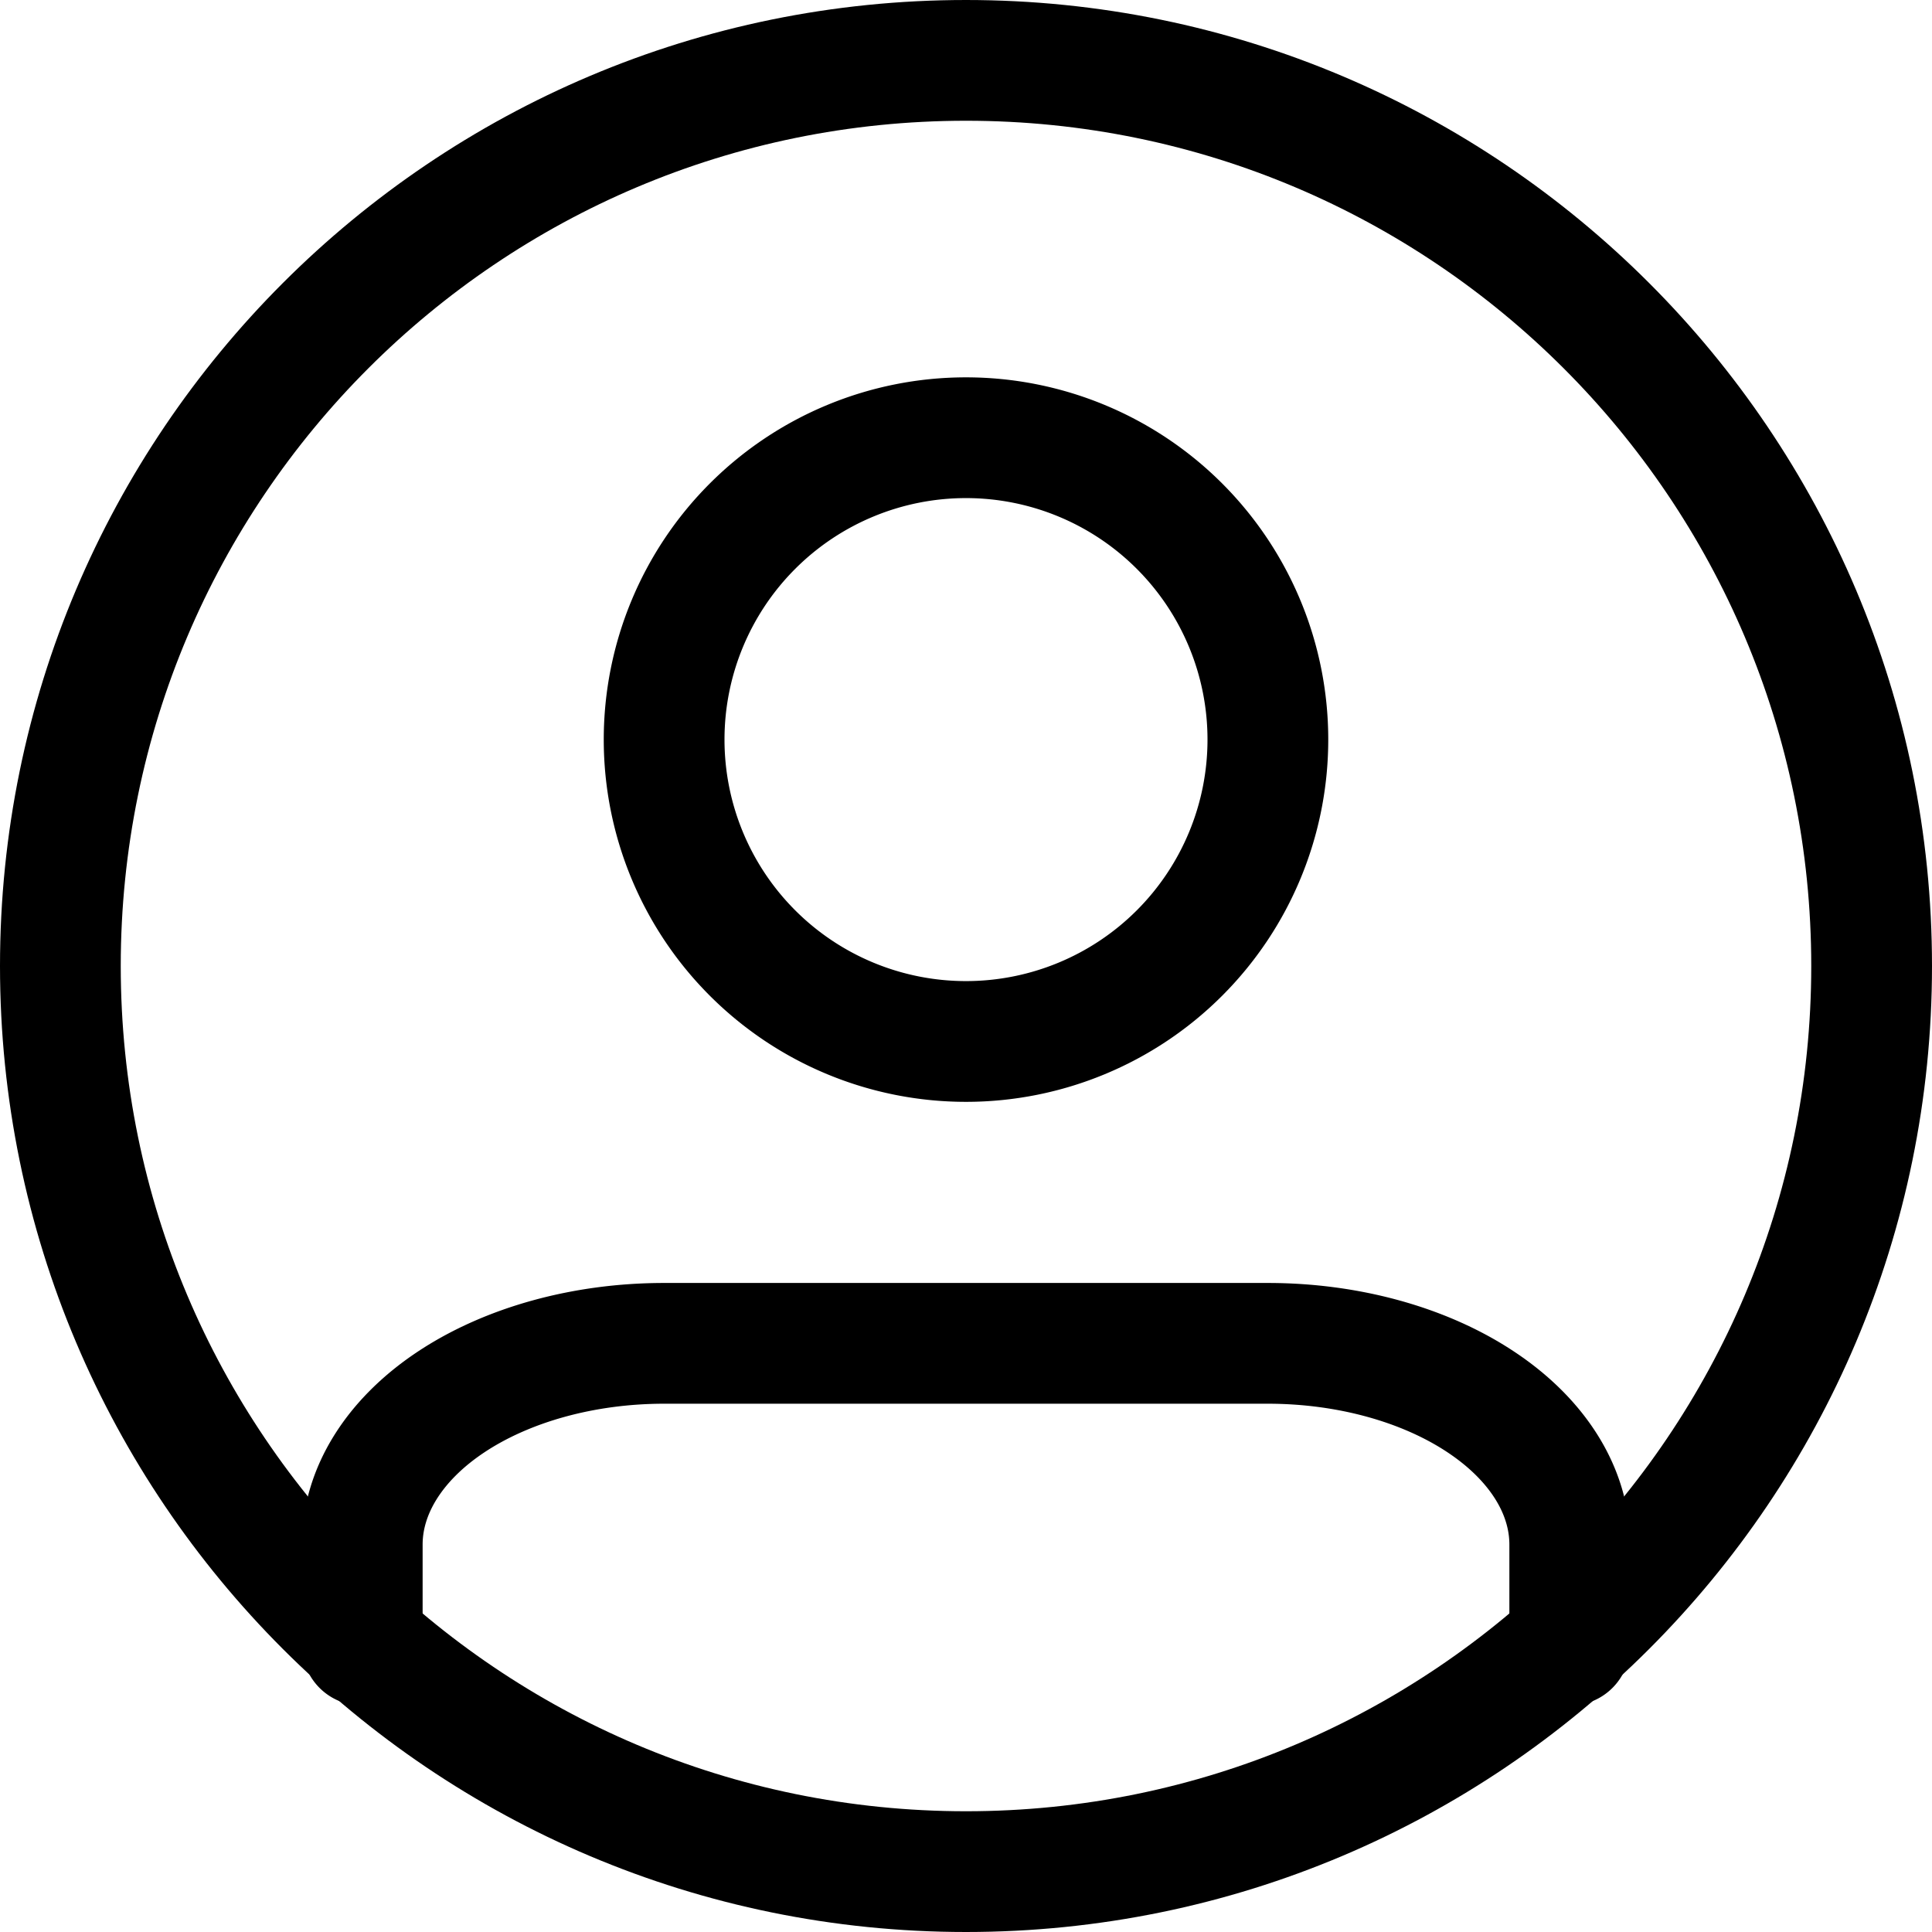 <svg width="32" height="32" fill="none" xmlns="http://www.w3.org/2000/svg"><path d="M16 31c8.284 0 15-6.716 15-15 0-8.284-6.716-15-15-15C7.716 1 1 7.716 1 16c0 8.284 6.716 15 15 15z" stroke="#000" stroke-width="2" stroke-linecap="round" stroke-linejoin="round"/><path d="M26 27.25v-1.667c0-.884-.527-1.732-1.465-2.357-.937-.625-2.209-.976-3.535-.976H11c-1.326 0-2.598.351-3.536.976C6.527 23.851 6 24.7 6 25.583v1.667m10-10a5 5 0 1 0 0-10 5 5 0 0 0 0 10z" stroke="#000" stroke-width="2" stroke-linecap="round" stroke-linejoin="round"/></svg>